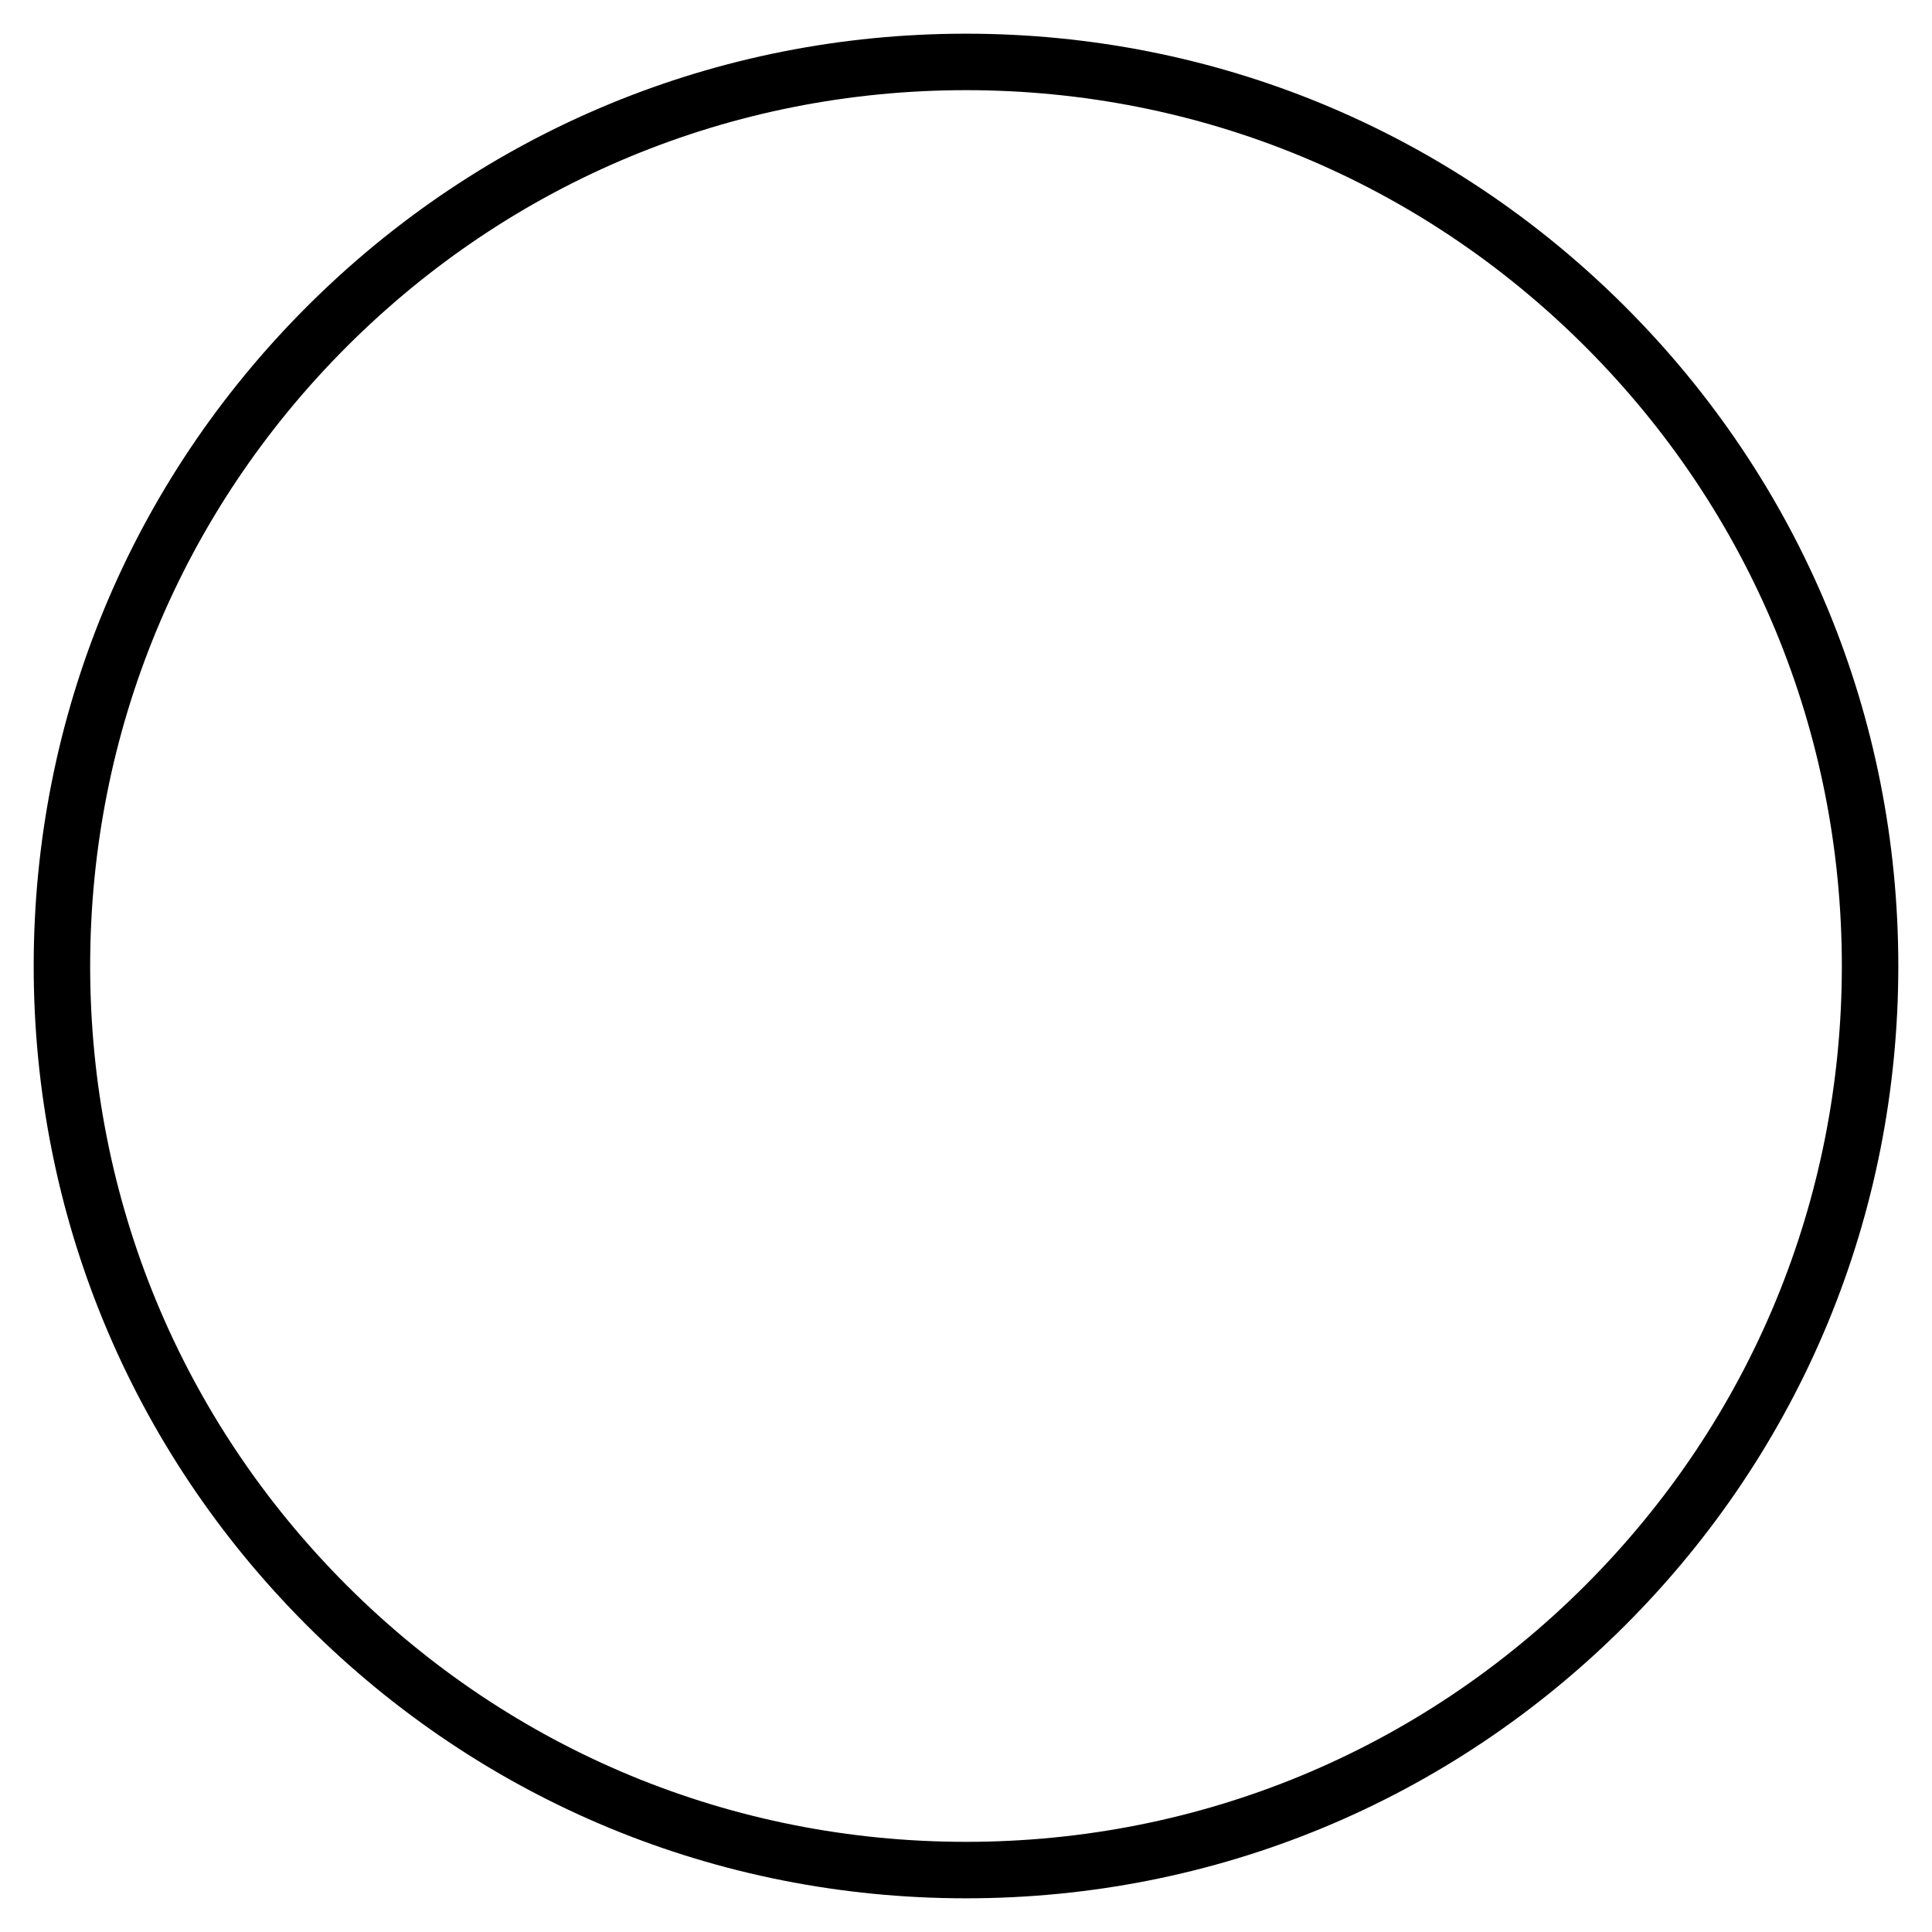 <?xml version="1.0" encoding="UTF-8"?>
<svg id="_圖層_1" data-name="圖層 1" xmlns="http://www.w3.org/2000/svg" viewBox="0 0 615.84 615.84">
  <path d="m307.92,605.1c-79.38,0-154.01-30.91-210.14-87.04C41.65,461.93,10.74,387.3,10.74,307.92s30.91-154.01,87.04-210.14C153.91,41.65,228.54,10.74,307.92,10.74s154.01,30.91,210.14,87.04c56.13,56.13,87.04,130.76,87.04,210.14s-30.91,154.01-87.04,210.14c-56.13,56.13-130.76,87.04-210.14,87.04Zm0-576.36c-74.57,0-144.68,29.04-197.41,81.77-52.73,52.73-81.77,122.84-81.77,197.41s29.04,144.68,81.77,197.41c52.73,52.73,122.84,81.77,197.41,81.77s144.68-29.04,197.41-81.77c52.73-52.73,81.77-122.84,81.77-197.41s-29.04-144.68-81.77-197.41c-52.73-52.73-122.84-81.77-197.41-81.77Z"/>
</svg>